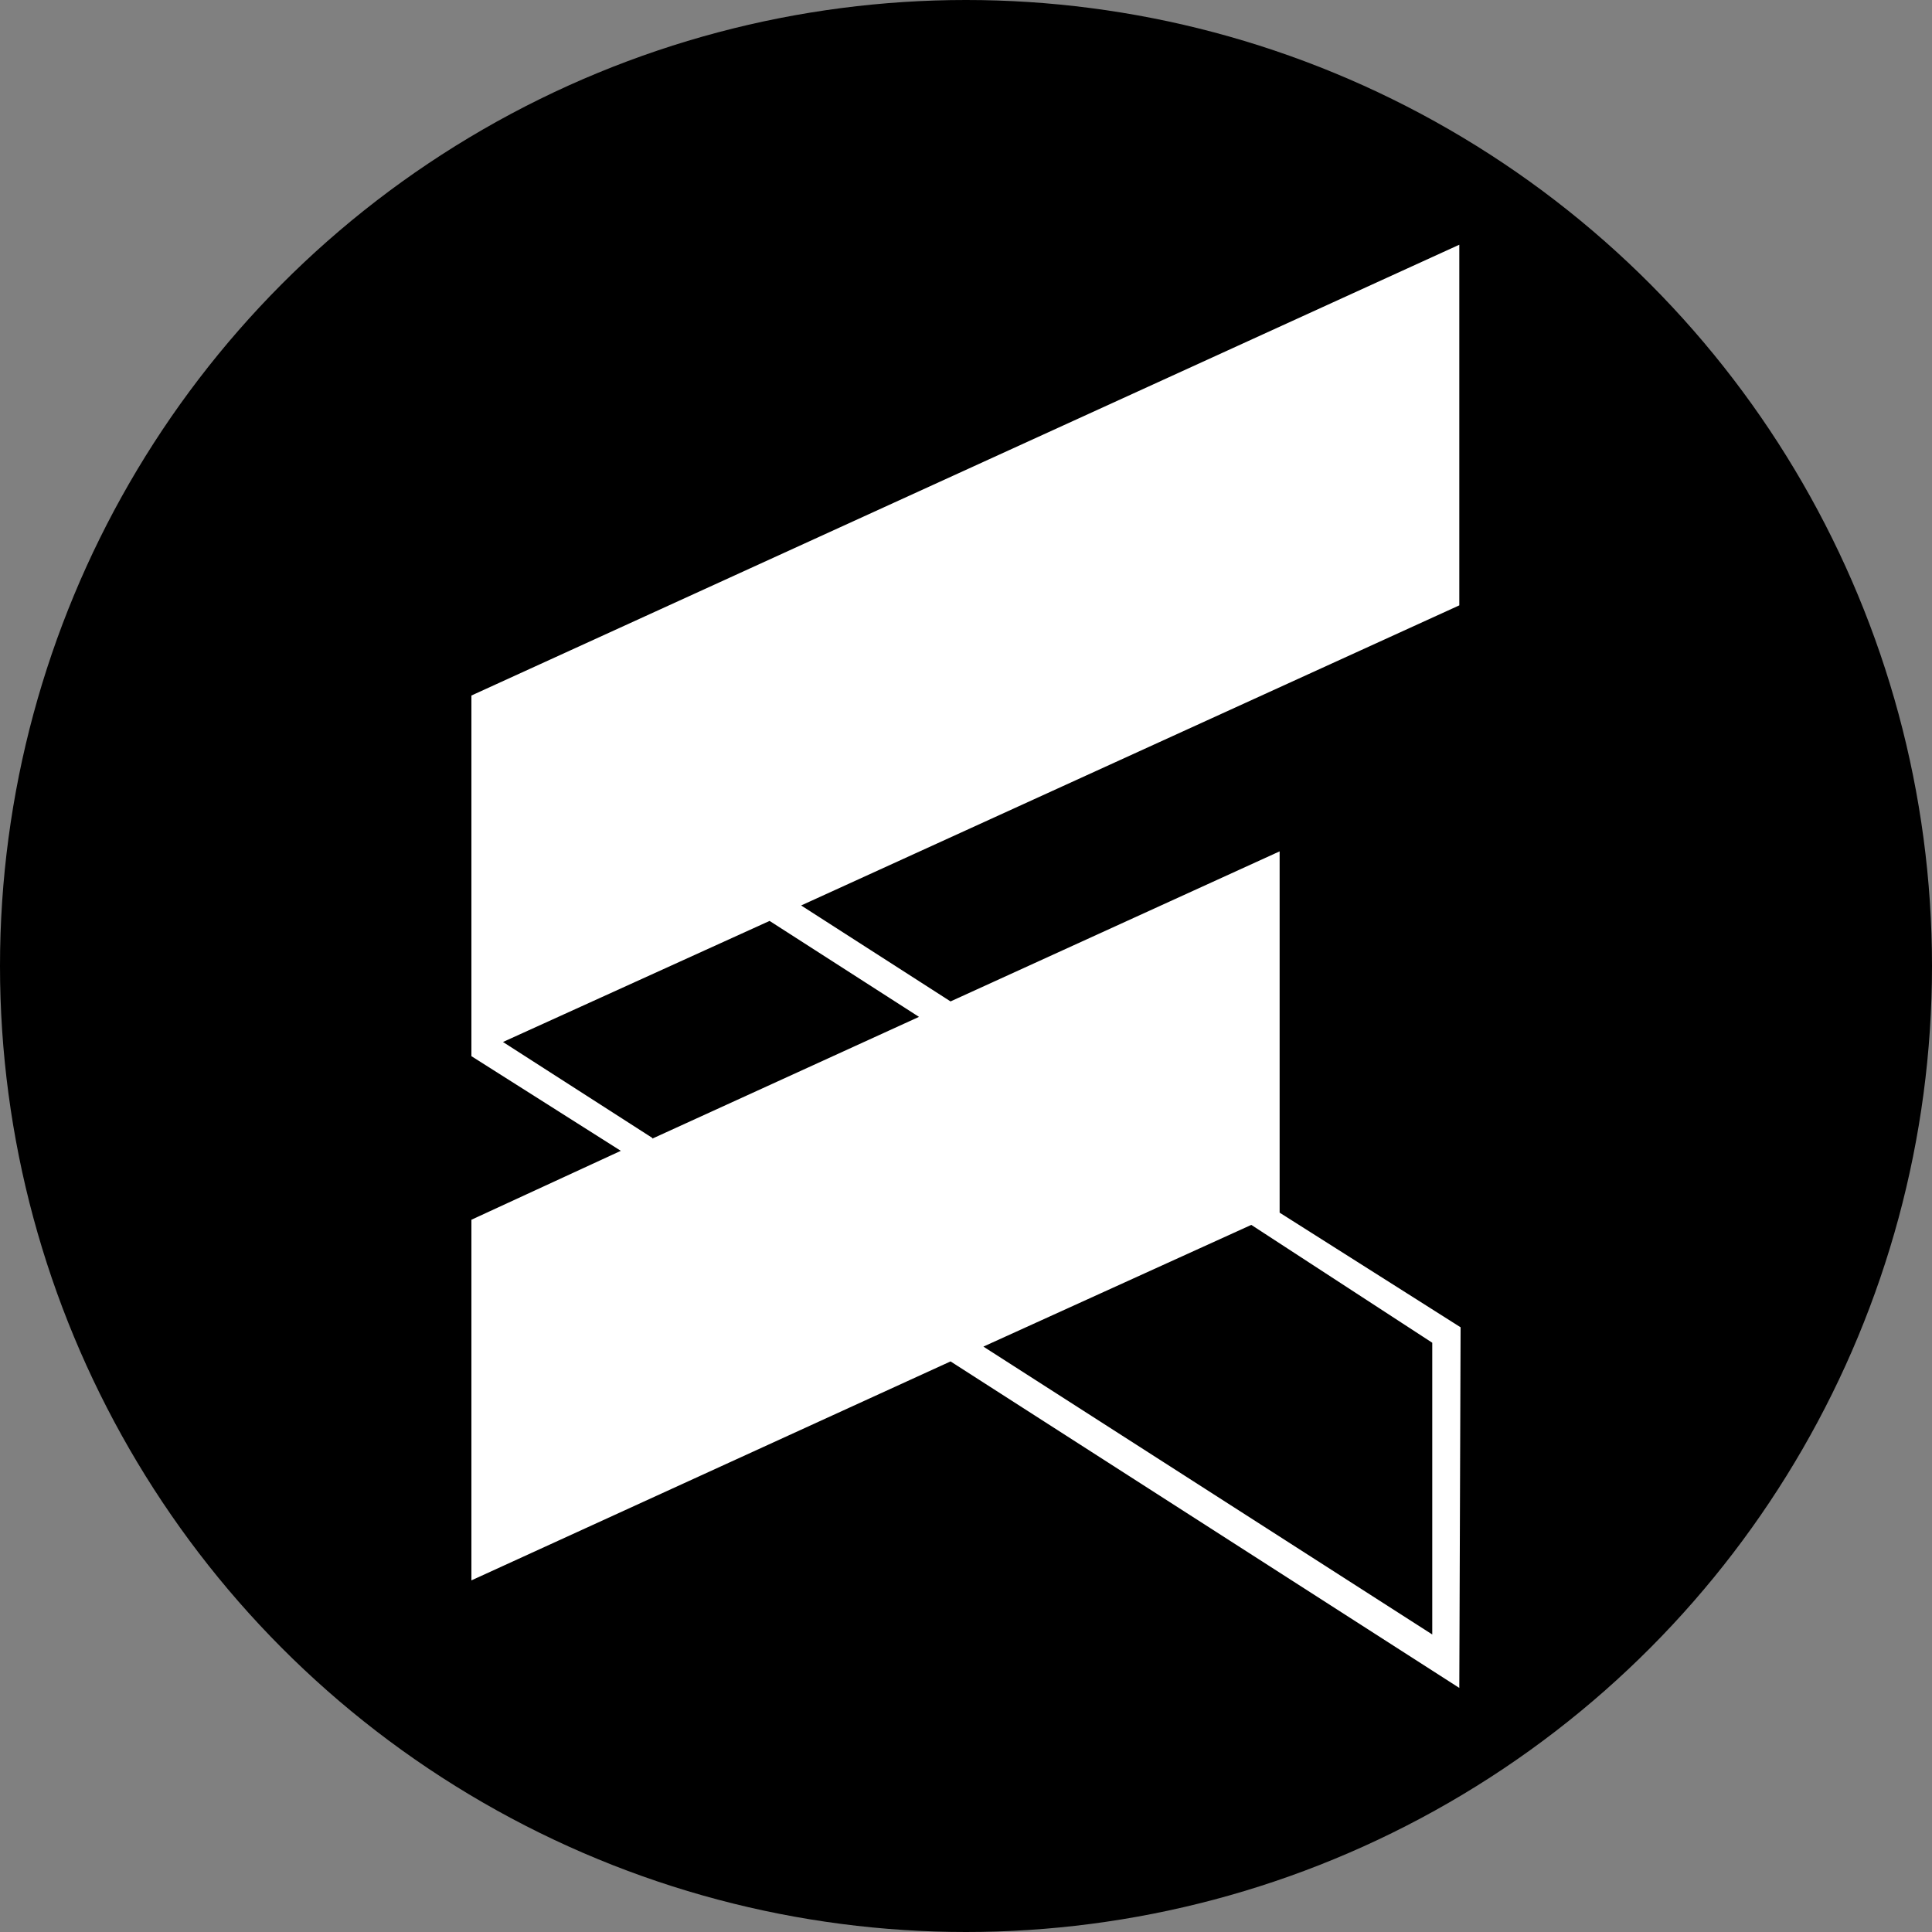 <?xml version='1.0' encoding='utf-8'?>
<svg xmlns="http://www.w3.org/2000/svg" version="1.1" viewBox="0 0 300 300" width="300" height="300">
  <rect x="0" y="0" width="300" height="300" fill="#808080" stroke="none"/>
  <defs>
    <style>
      .cls-1 {
        fill: #fff;
        fill-rule: evenodd;
      }
    </style>
  <clipPath id="bz_circular_clip"><circle cx="150.0" cy="150.0" r="150.0" /></clipPath></defs>
  
  <g clip-path="url(#bz_circular_clip)"><g>
    <g id="Layer_1">
      <rect width="300" height="300" />
      <path class="cls-1" d="M198.7,188.2v-56l-51.1,23.3-23.2-14.9,102.2-46.6v-56L73.2,108v56l23.2,14.7-23.2,10.7v56l74.4-34,79,50.7.2-56-28.1-17.8ZM101.3,176.7l-23.2-14.9,41.4-18.8,23.2,14.9-41.4,18.9ZM222.4,253.8l-69.7-44.7,41.6-18.9,28.1,18.3v45.3Z" />
    </g>
  </g>
</g></svg>